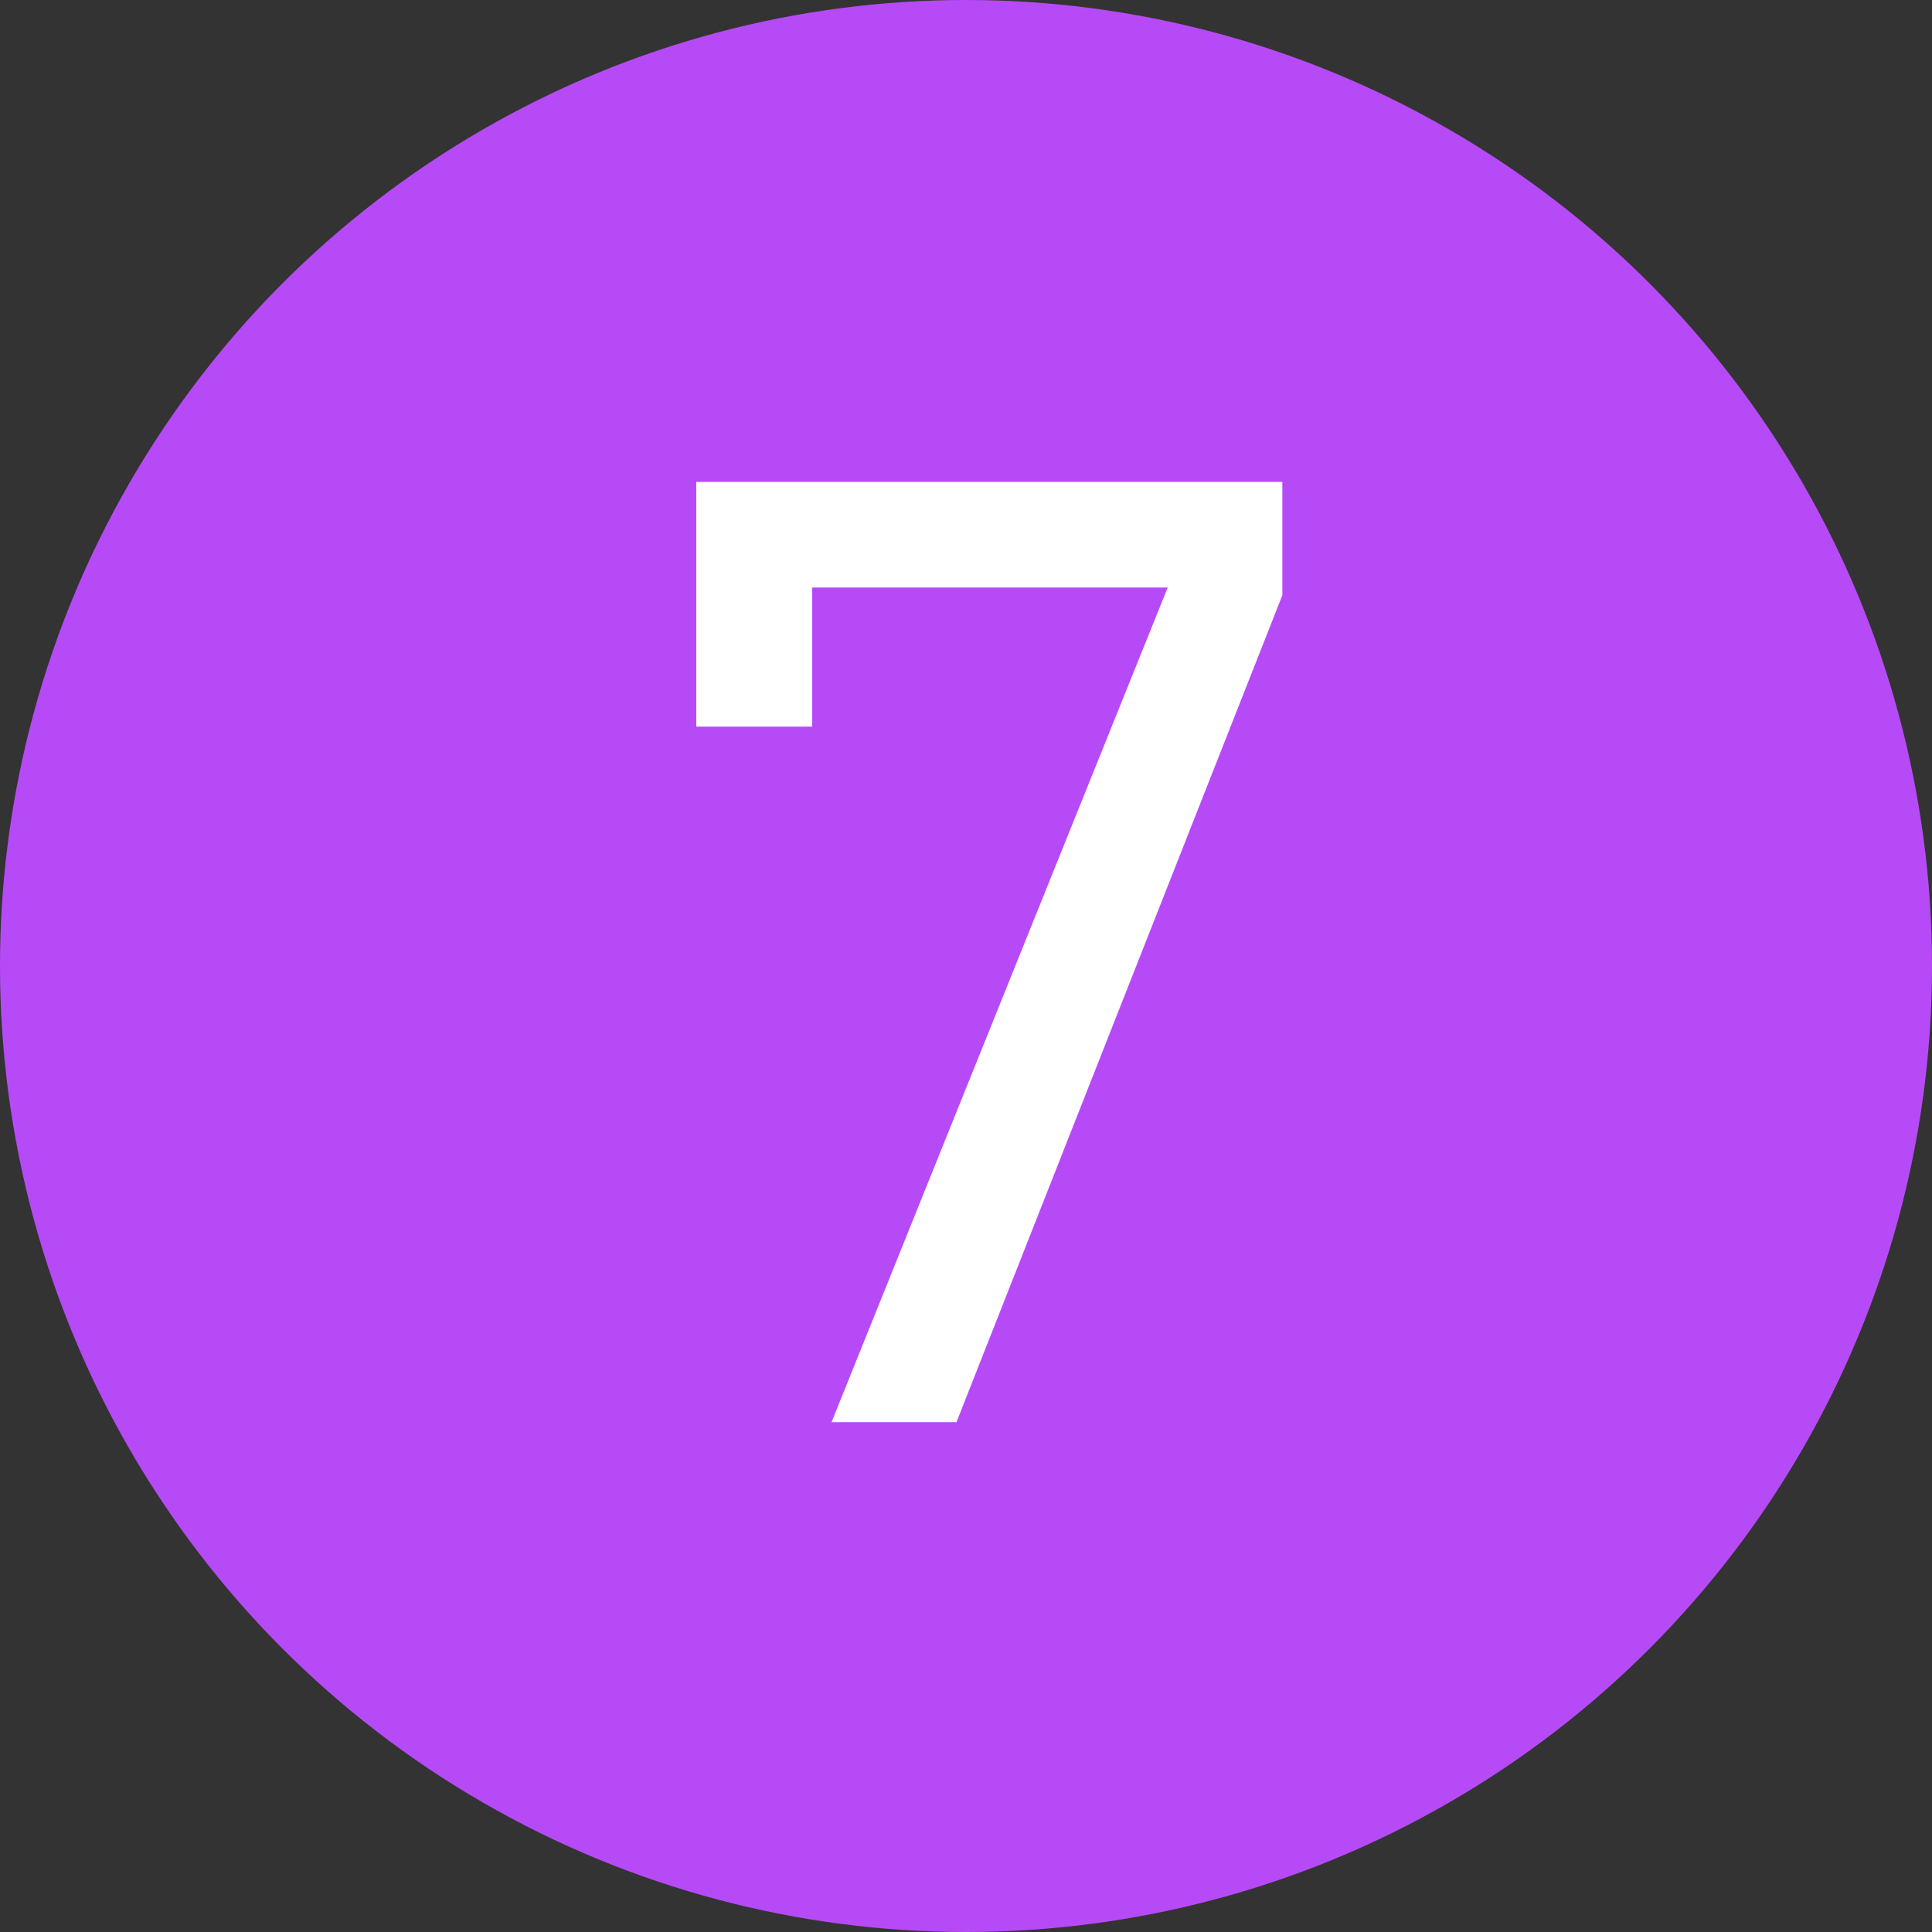 <svg width="72" height="72" viewBox="0 0 72 72" fill="none" xmlns="http://www.w3.org/2000/svg">
<rect x="0" y="0" width="72" height="72" fill="#333333" stroke="none"/>
<circle cx="36" cy="36" r="36" fill="#B74AF7"/>
<path d="M30.989 53L43.517 21.896H30.269V27.08H25.949V17.96H47.789V22.184L35.645 53H30.989Z" fill="white"/>
</svg>

